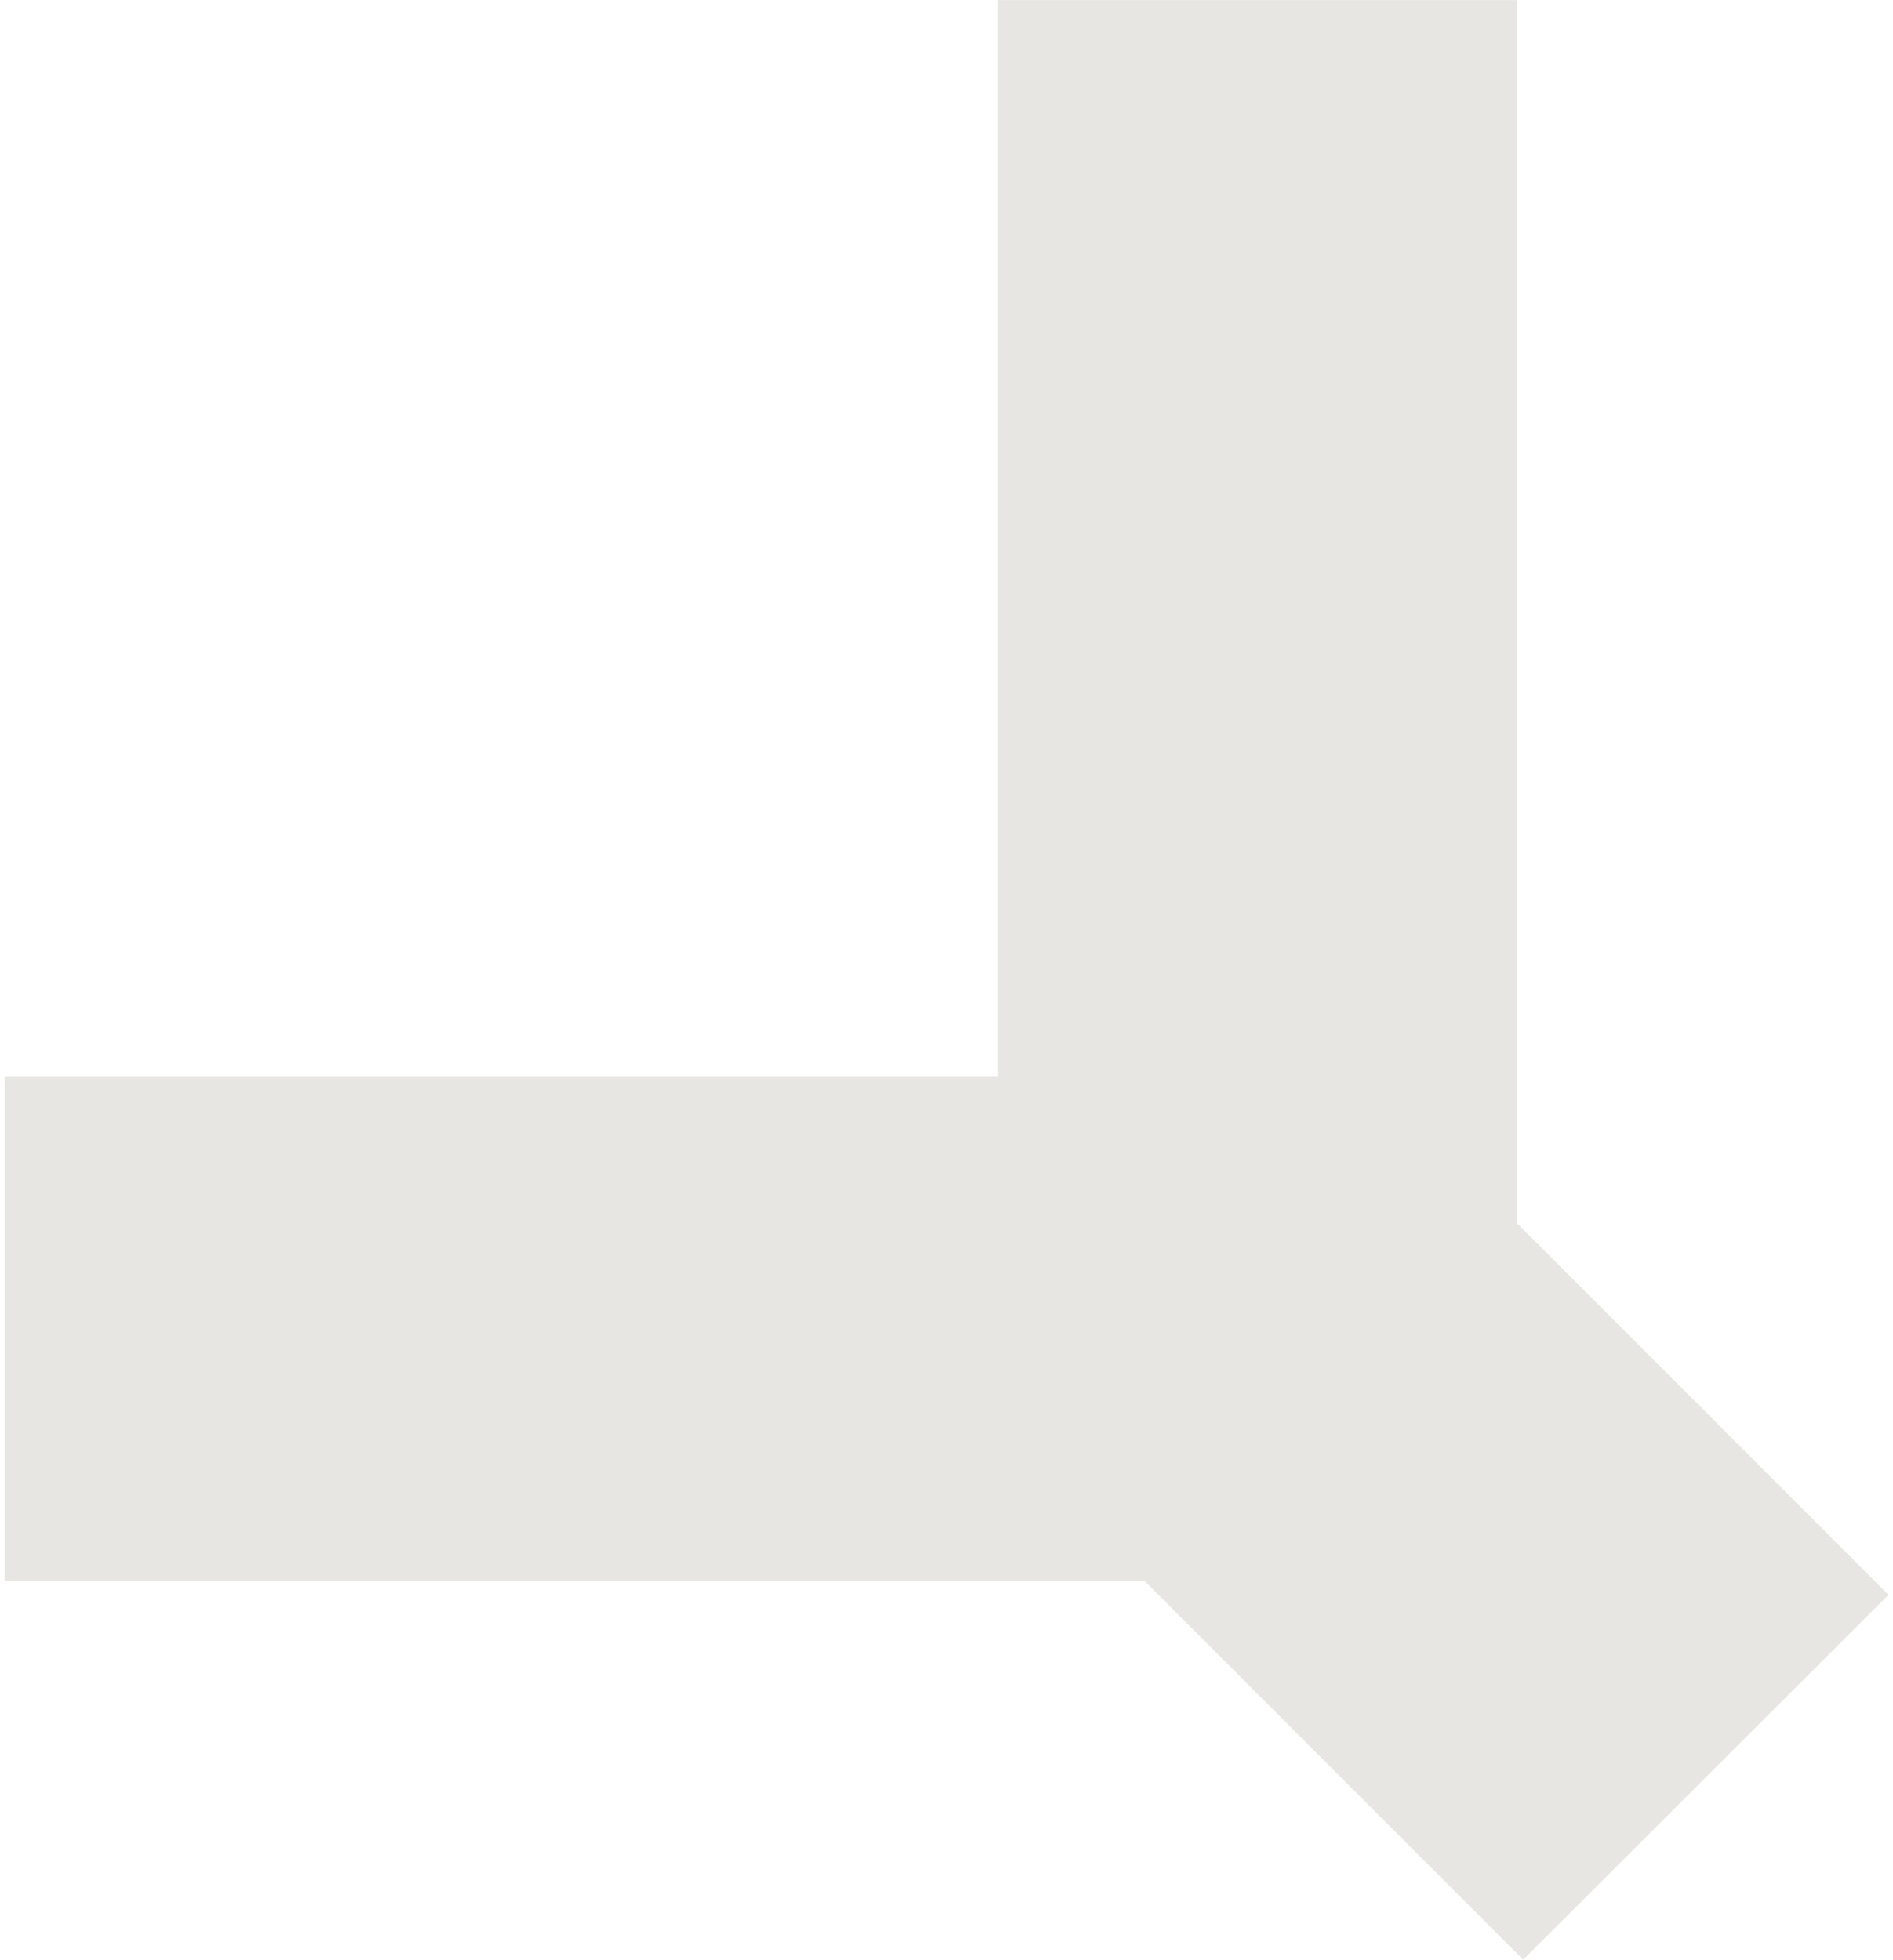 <svg width="399" height="413" viewBox="0 0 399 413" fill="none" xmlns="http://www.w3.org/2000/svg">
<path d="M306.216 13.513V263.324L369.433 326.541L378.976 336.085L369.426 345.621L330.6 384.393L321.063 393.916L246.787 319.64H14.45V240.407H223.87V13.513H306.216Z" fill="#E7E6E2" stroke="#E7E6E2" stroke-width="26.974"/>
</svg>
